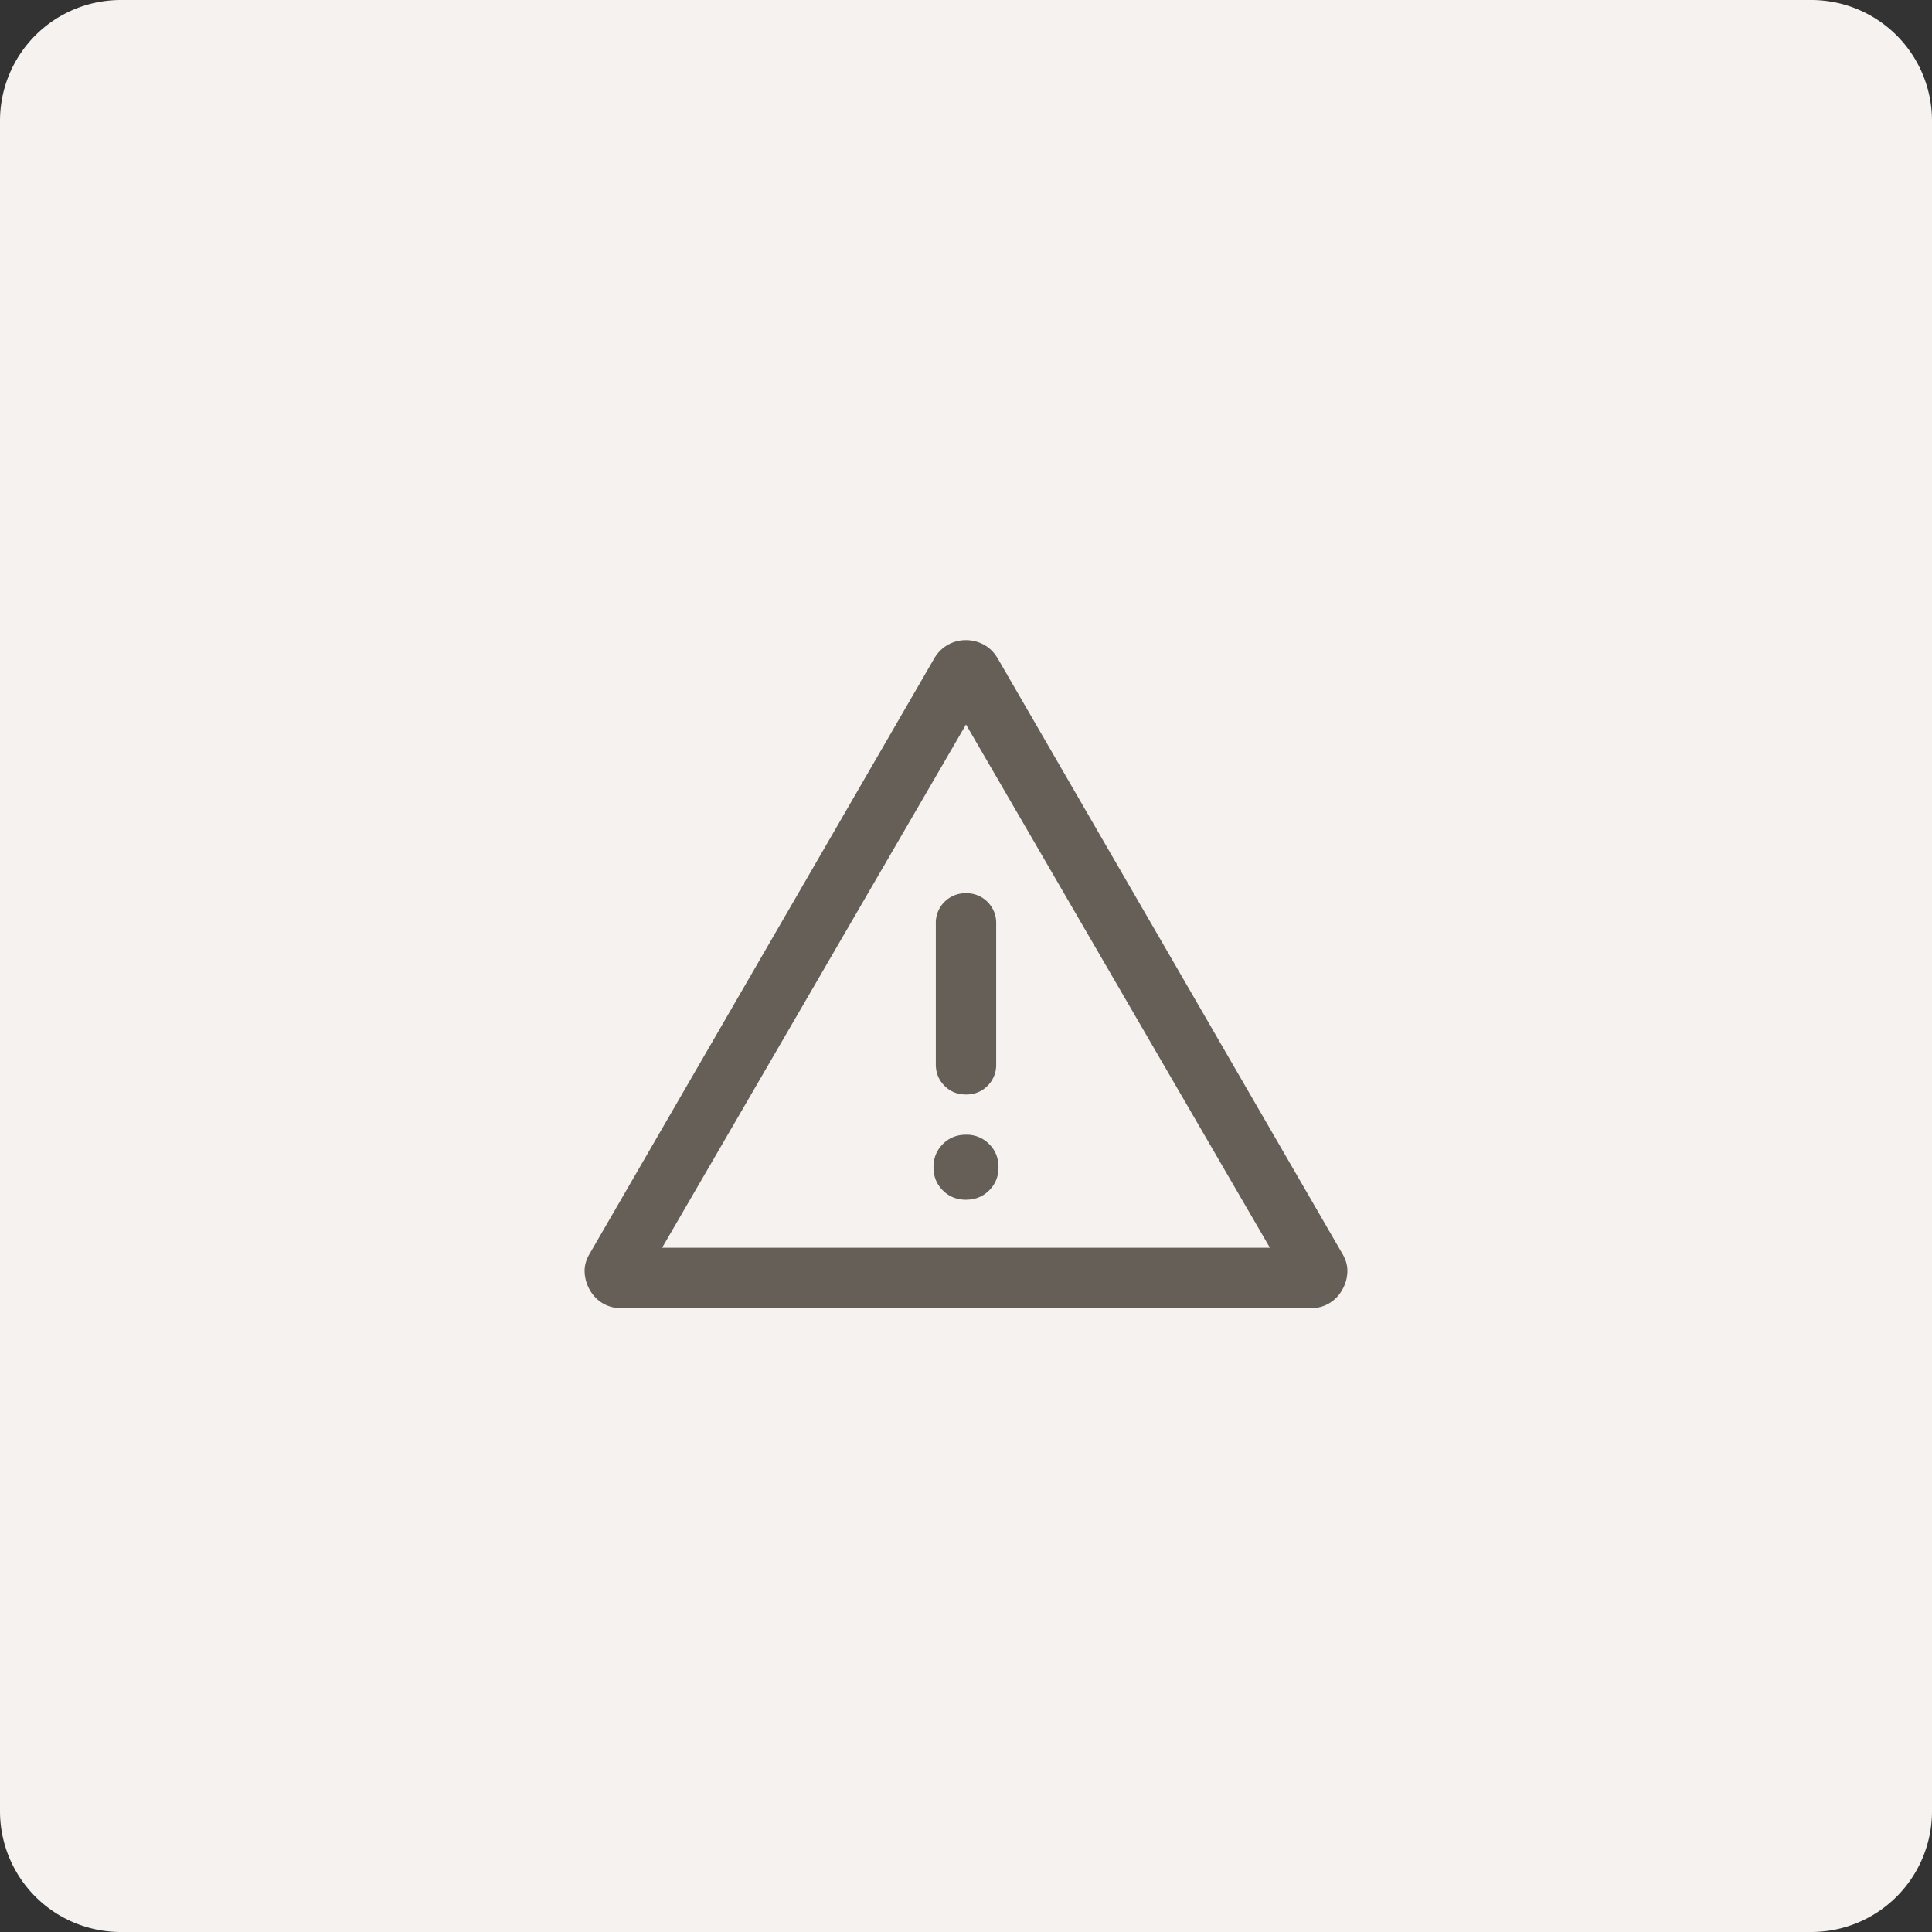 <svg xmlns="http://www.w3.org/2000/svg" width="64" height="64" fill="none"><rect width="100%" height="100%" fill="#333333" stroke="none"/><path fill="#F5F2EF" d="M0 4a4 4 0 0 1 4-4h56a4 4 0 0 1 4 4v56a4 4 0 0 1-4 4H4a4 4 0 0 1-4-4z"/><mask id="dSIeySbM__a" width="32" height="32" x="16" y="16" maskUnits="userSpaceOnUse" style="mask-type:alpha"><path fill="#D9D9D9" d="M16 16h32v32H16z"/></mask><g mask="url(#dSIeySbM__a)"><path fill="#655F58" d="M20.567 43.333a1.14 1.14 0 0 1-.609-.165 1.17 1.17 0 0 1-.42-.437 1.3 1.3 0 0 1-.171-.584q-.016-.313.17-.622L30.95 21.808A1.2 1.2 0 0 1 32 21.205q.307 0 .586.148.278.147.463.455l11.415 19.717q.185.309.169.622-.015.315-.172.584-.15.27-.42.437a1.14 1.14 0 0 1-.608.165zm1.366-2h20.134L32 24zM32 39.743q.457 0 .767-.309.31-.31.31-.767 0-.458-.31-.768a1.04 1.04 0 0 0-.767-.31q-.457 0-.767.31t-.31.768.31.767q.31.31.767.31m0-3.487q.425 0 .713-.287a.97.97 0 0 0 .287-.712V30.59a.97.97 0 0 0-.288-.713.97.97 0 0 0-.713-.287.97.97 0 0 0-.712.287.97.97 0 0 0-.287.713v4.667q0 .424.288.712.287.288.712.287"/></g></svg>